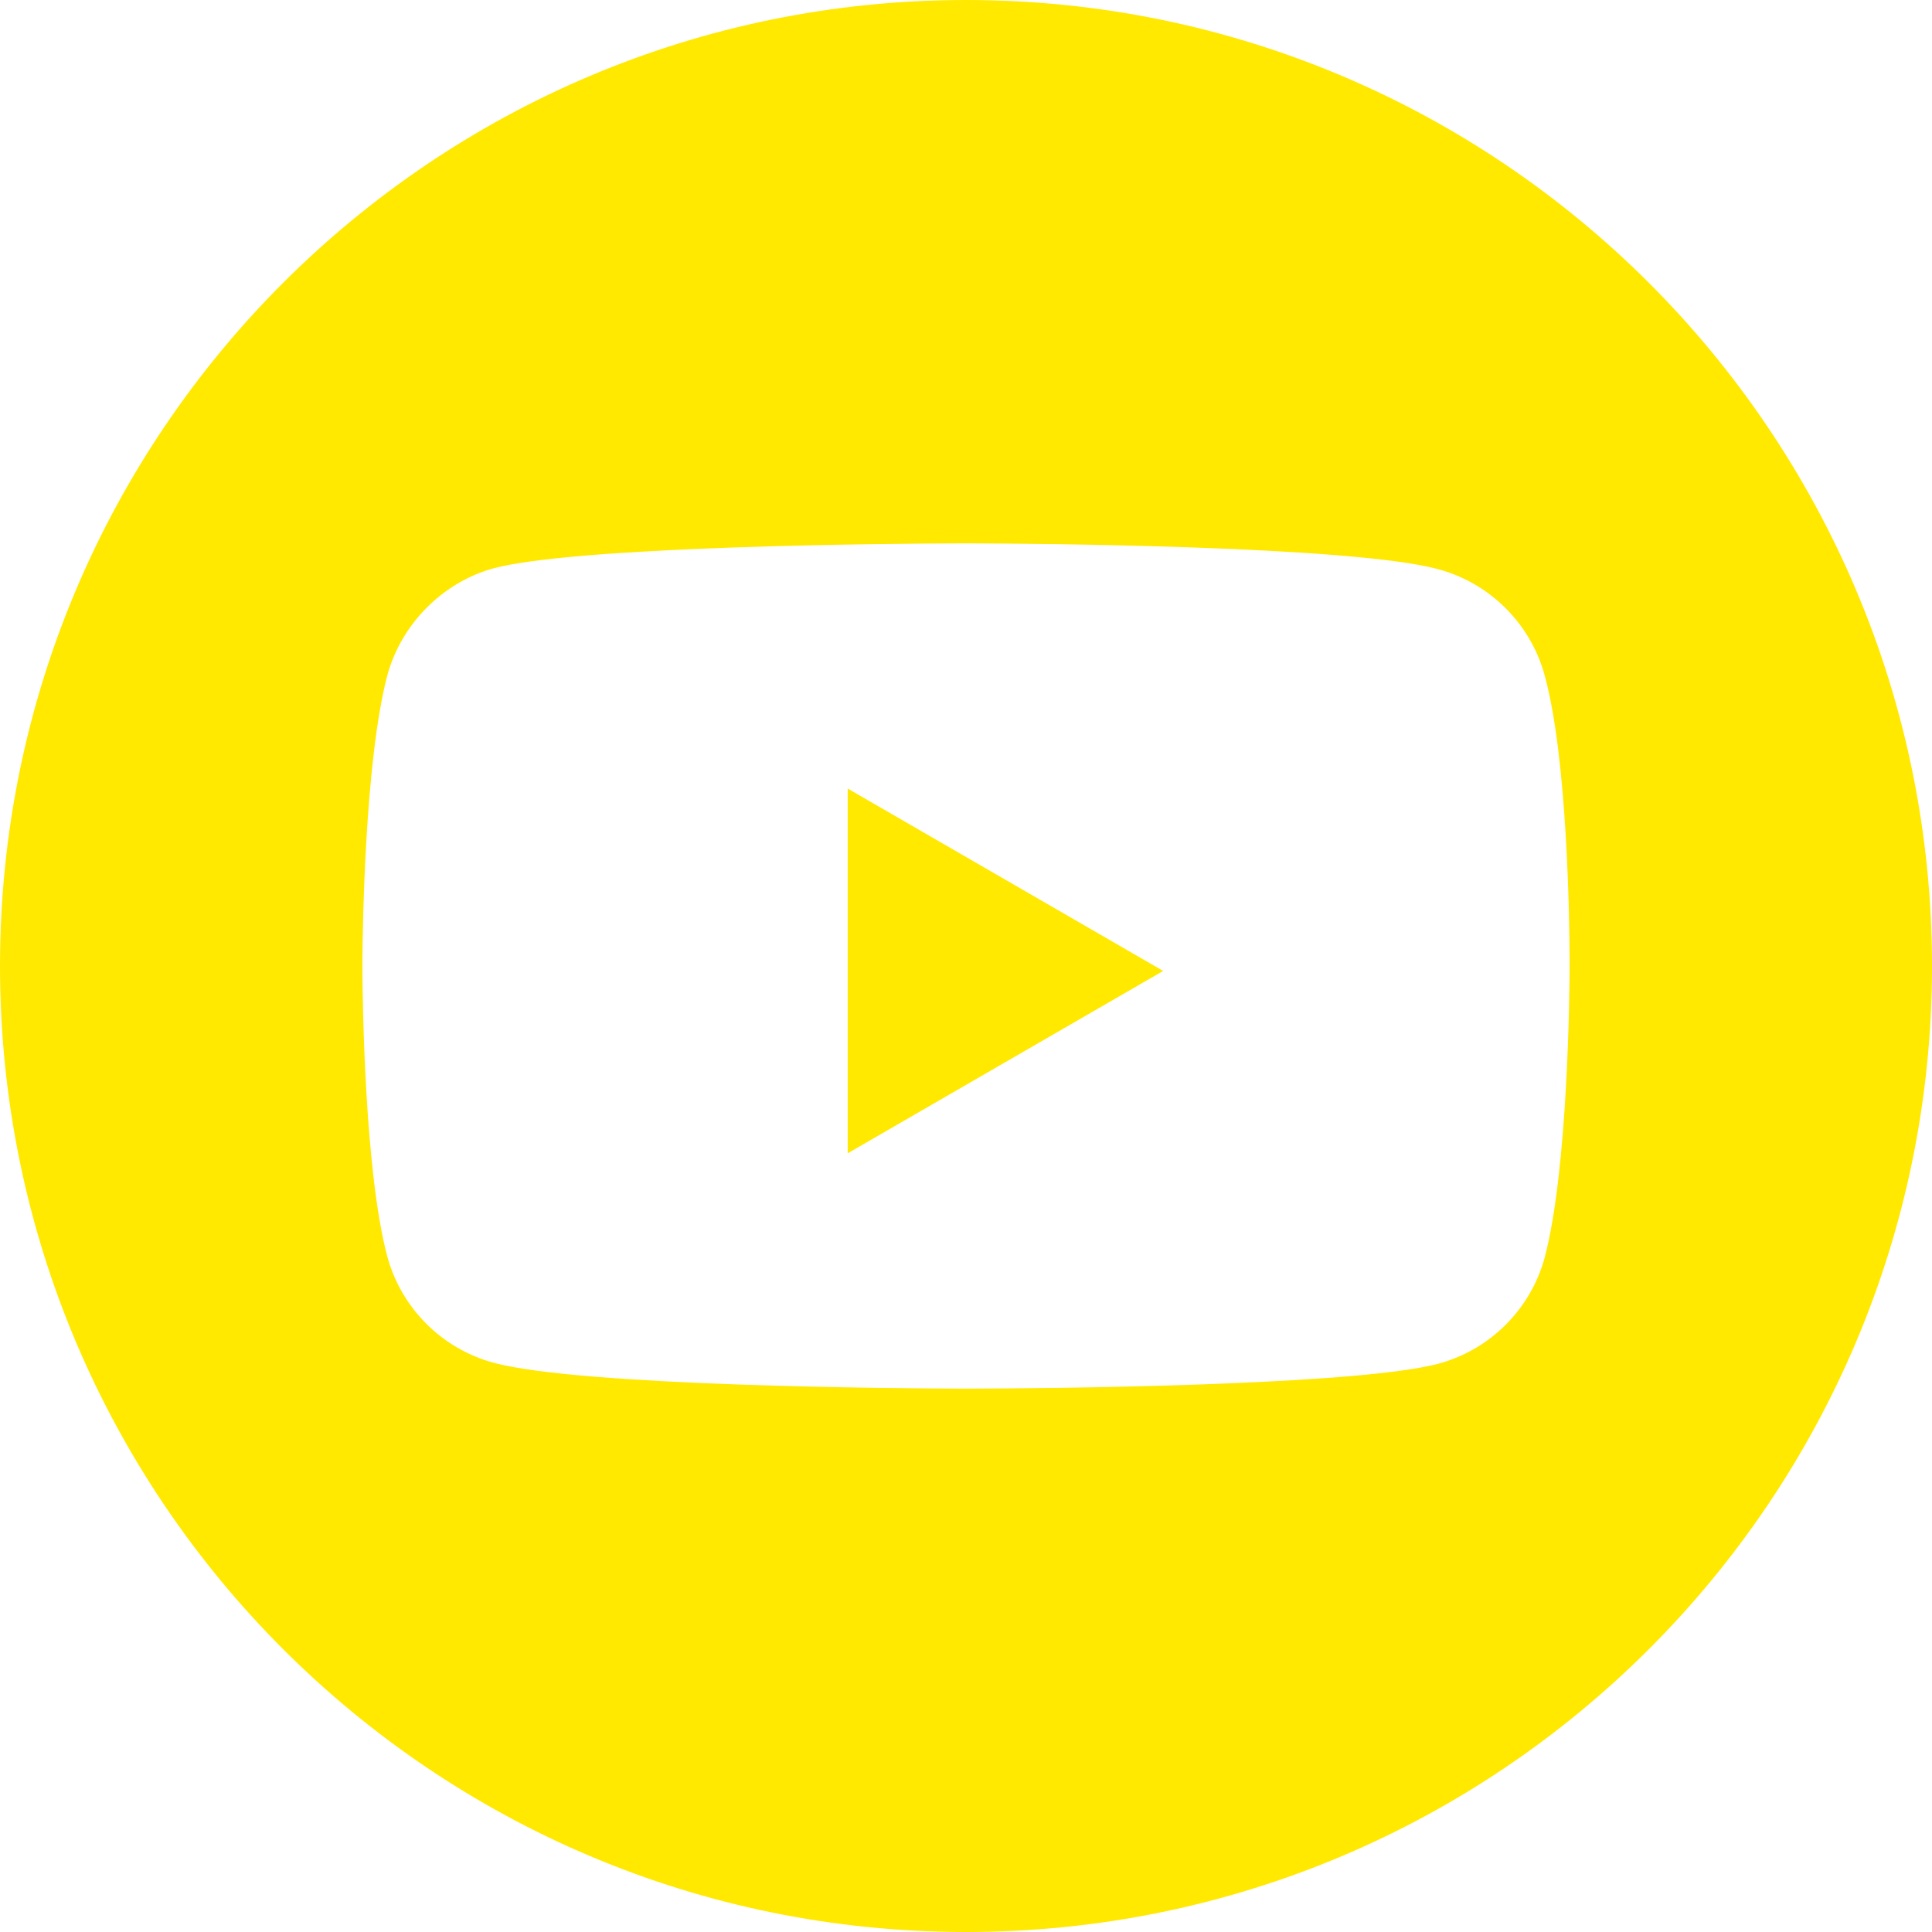 
<svg width="38px" height="38px" viewBox="0 0 38 38" version="1.1" xmlns="http://www.w3.org/2000/svg" xmlns:xlink="http://www.w3.org/1999/xlink">
    <title>Youtube</title>
    <g stroke="none" stroke-width="1" fill="none" fill-rule="evenodd">
        <g transform="translate(-1520, -4277)" fill="#FFE900" fill-rule="nonzero">
            <g transform="translate(0, 3829)">
                <g transform="translate(1520, 448)">
                    <path d="M19,3.55271368e-15 C29.492,3.55271368e-15 38,8.508 38,19 C38,29.492 29.492,38 19,38 C8.508,38 0,29.492 0,19 C0,8.508 8.508,3.55271368e-15 19,3.55271368e-15 Z M19.153,10.688 L18.847,10.688 C18.298,10.689 16.364,10.7 14.379,10.77 L13.837,10.791 C12.123,10.861 10.461,10.979 9.71,11.177 C8.712,11.45 7.89,12.272 7.617,13.289 C7.172,14.978 7.132,18.316 7.128,18.909 L7.128,19.092 C7.132,19.687 7.172,23.04 7.617,24.711 C7.891,25.728 8.693,26.53 9.71,26.804 C11.427,27.269 17.778,27.309 18.847,27.312 L19.153,27.312 C19.702,27.311 21.636,27.3 23.621,27.23 L24.163,27.209 C25.877,27.139 27.539,27.021 28.29,26.823 C29.307,26.55 30.109,25.748 30.383,24.731 C30.843,22.985 30.87,19.479 30.872,19.061 L30.872,18.859 C30.869,18.11 30.83,14.922 30.383,13.289 C30.109,12.272 29.307,11.47 28.29,11.196 C26.59,10.731 20.225,10.691 19.153,10.688 Z M16.673,15.51 L22.878,19.097 L16.673,22.684 L16.673,15.51 Z" ></path>
                </g>
            </g>
        </g>
    </g>
</svg>